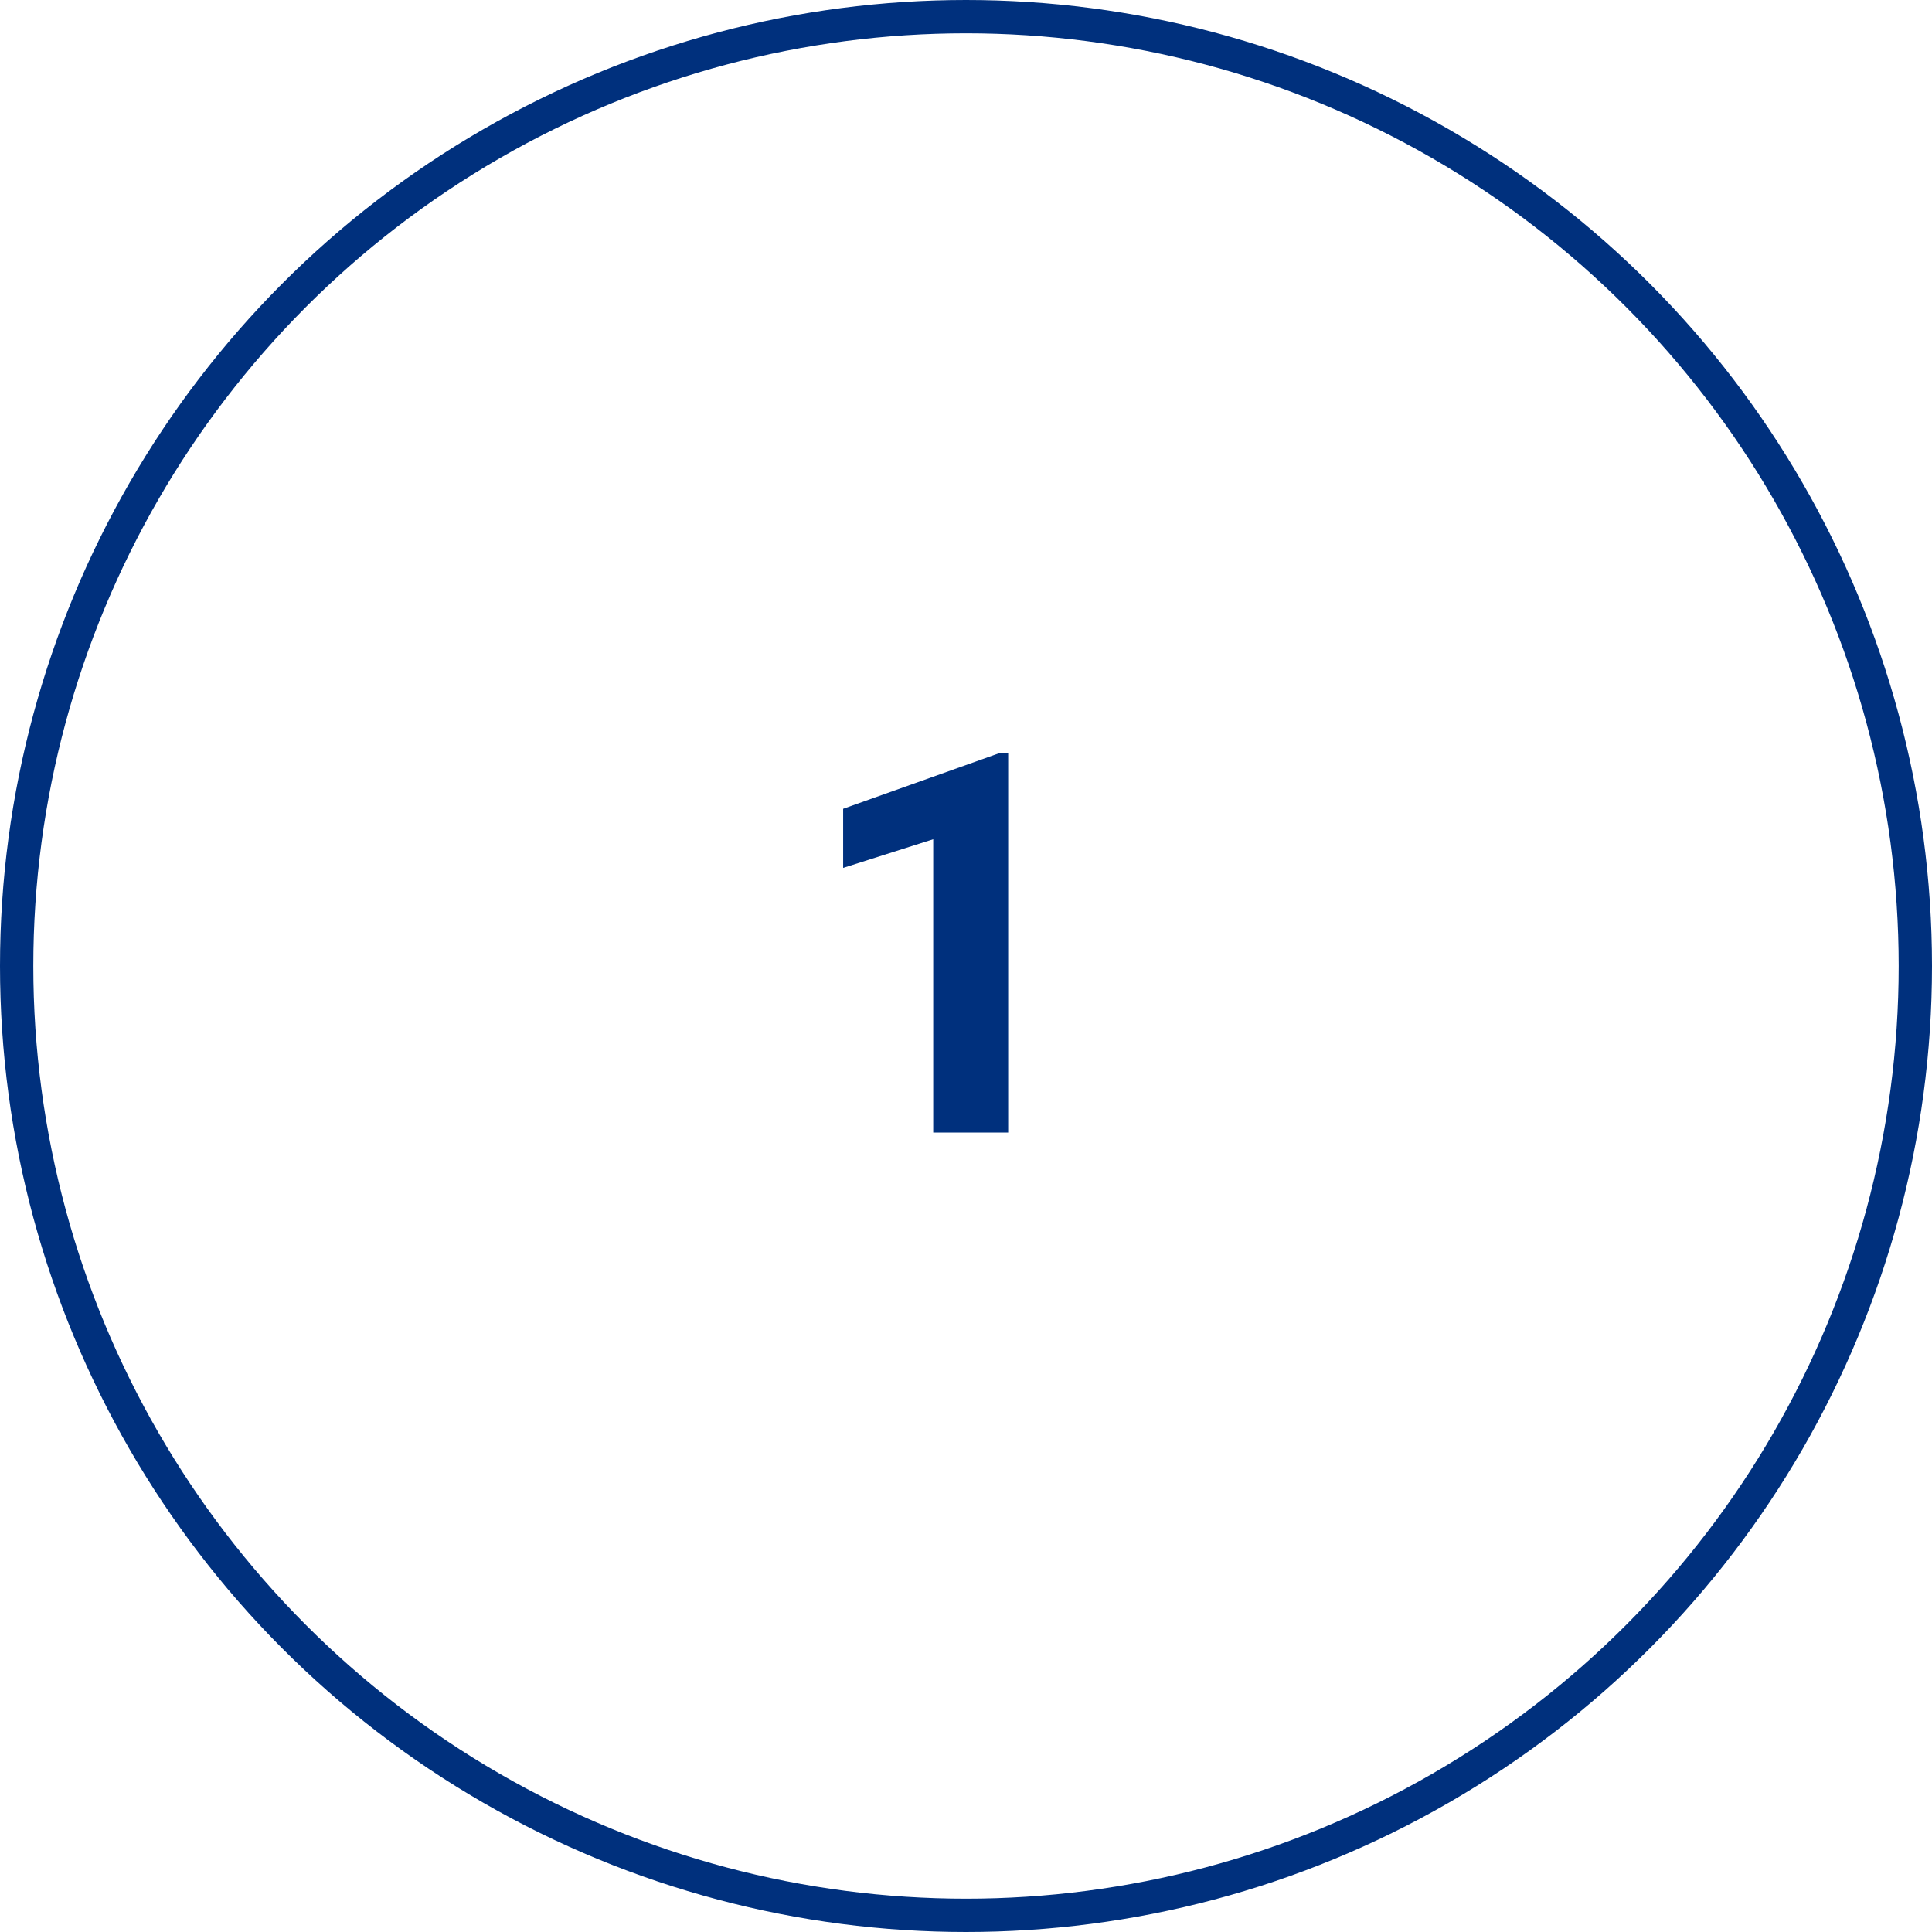 <?xml version="1.0" encoding="UTF-8"?> <svg xmlns="http://www.w3.org/2000/svg" width="58" height="58" viewBox="0 0 58 58" fill="none"><circle cx="29" cy="29" r="28.5" stroke="#00307D"></circle><path d="M30.266 22.602V34H28.016V25.195L25.312 26.055V24.281L30.023 22.602H30.266Z" fill="#00307D"></path></svg> 